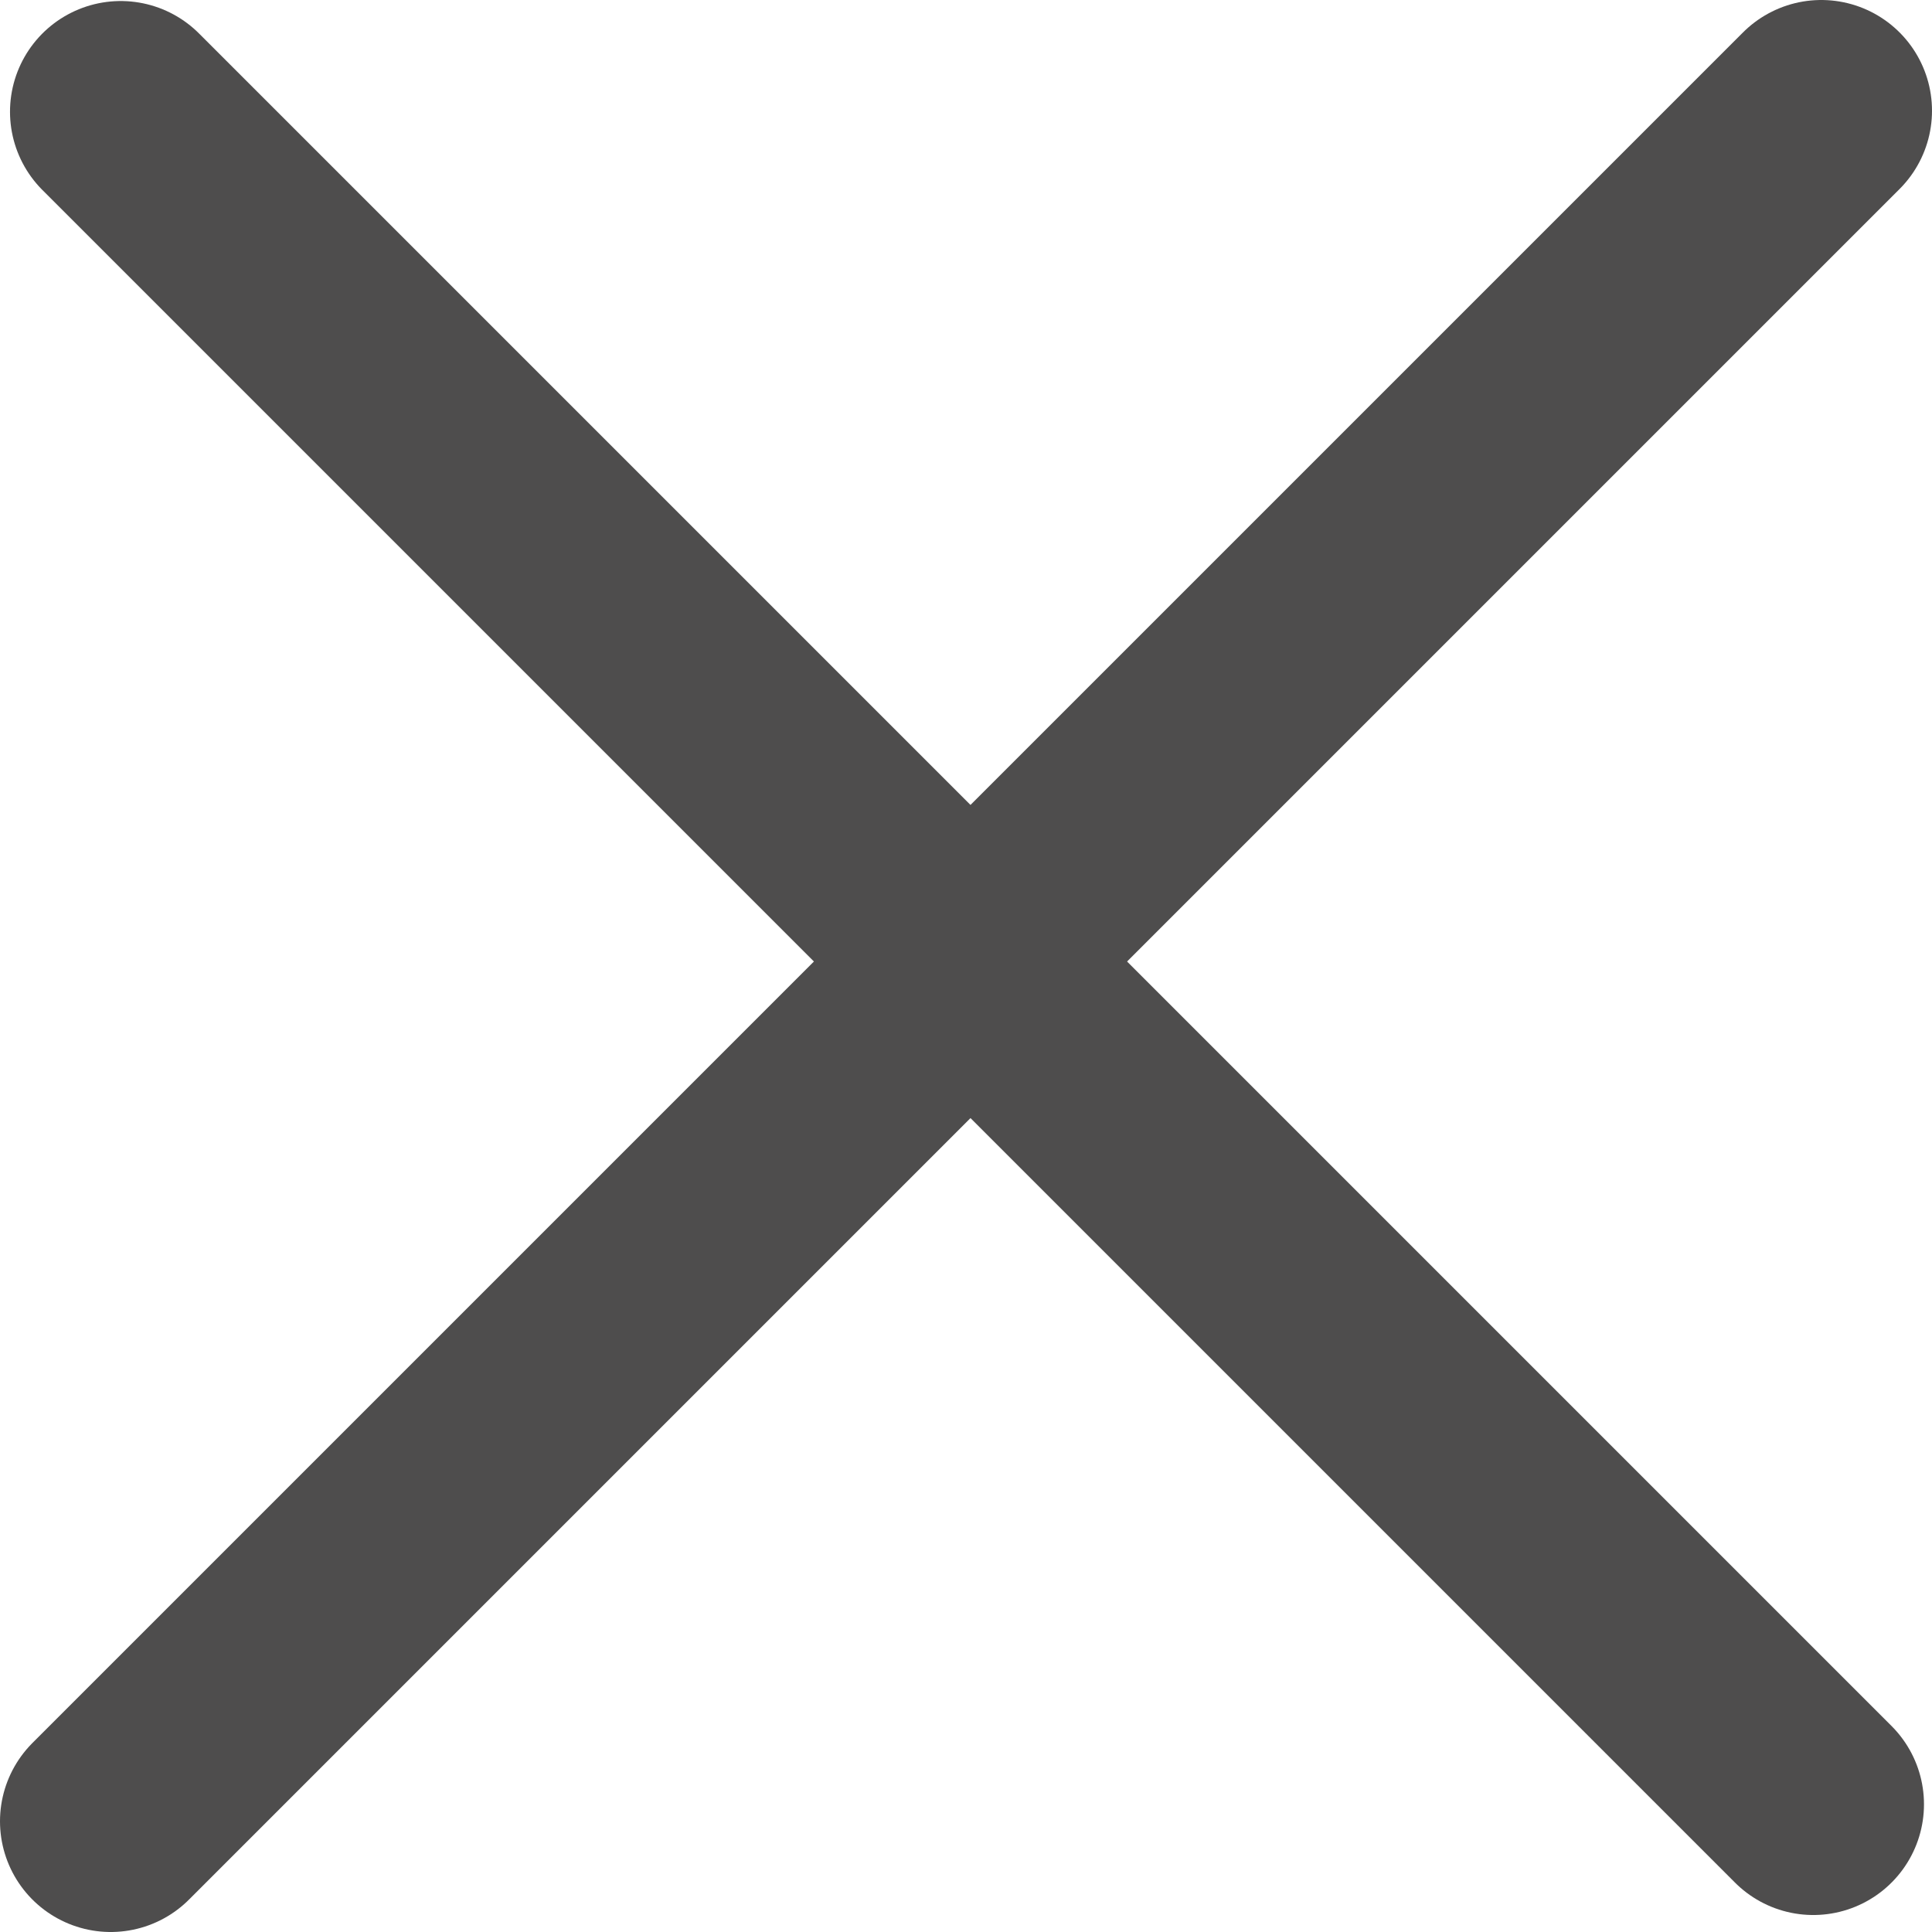 <svg xmlns="http://www.w3.org/2000/svg" viewBox="0 0 506.05 506.05"><line x1="29" y1="477.05" x2="477.05" y2="29" style="fill:none;stroke:#4e4d4d;stroke-linecap:round;stroke-linejoin:round;stroke-width:58px"/><line x1="31.62" y1="29.27" x2="474.95" y2="472.6" style="fill:none;stroke:#4e4d4d;stroke-linecap:round;stroke-linejoin:round;stroke-width:58px"/></svg>